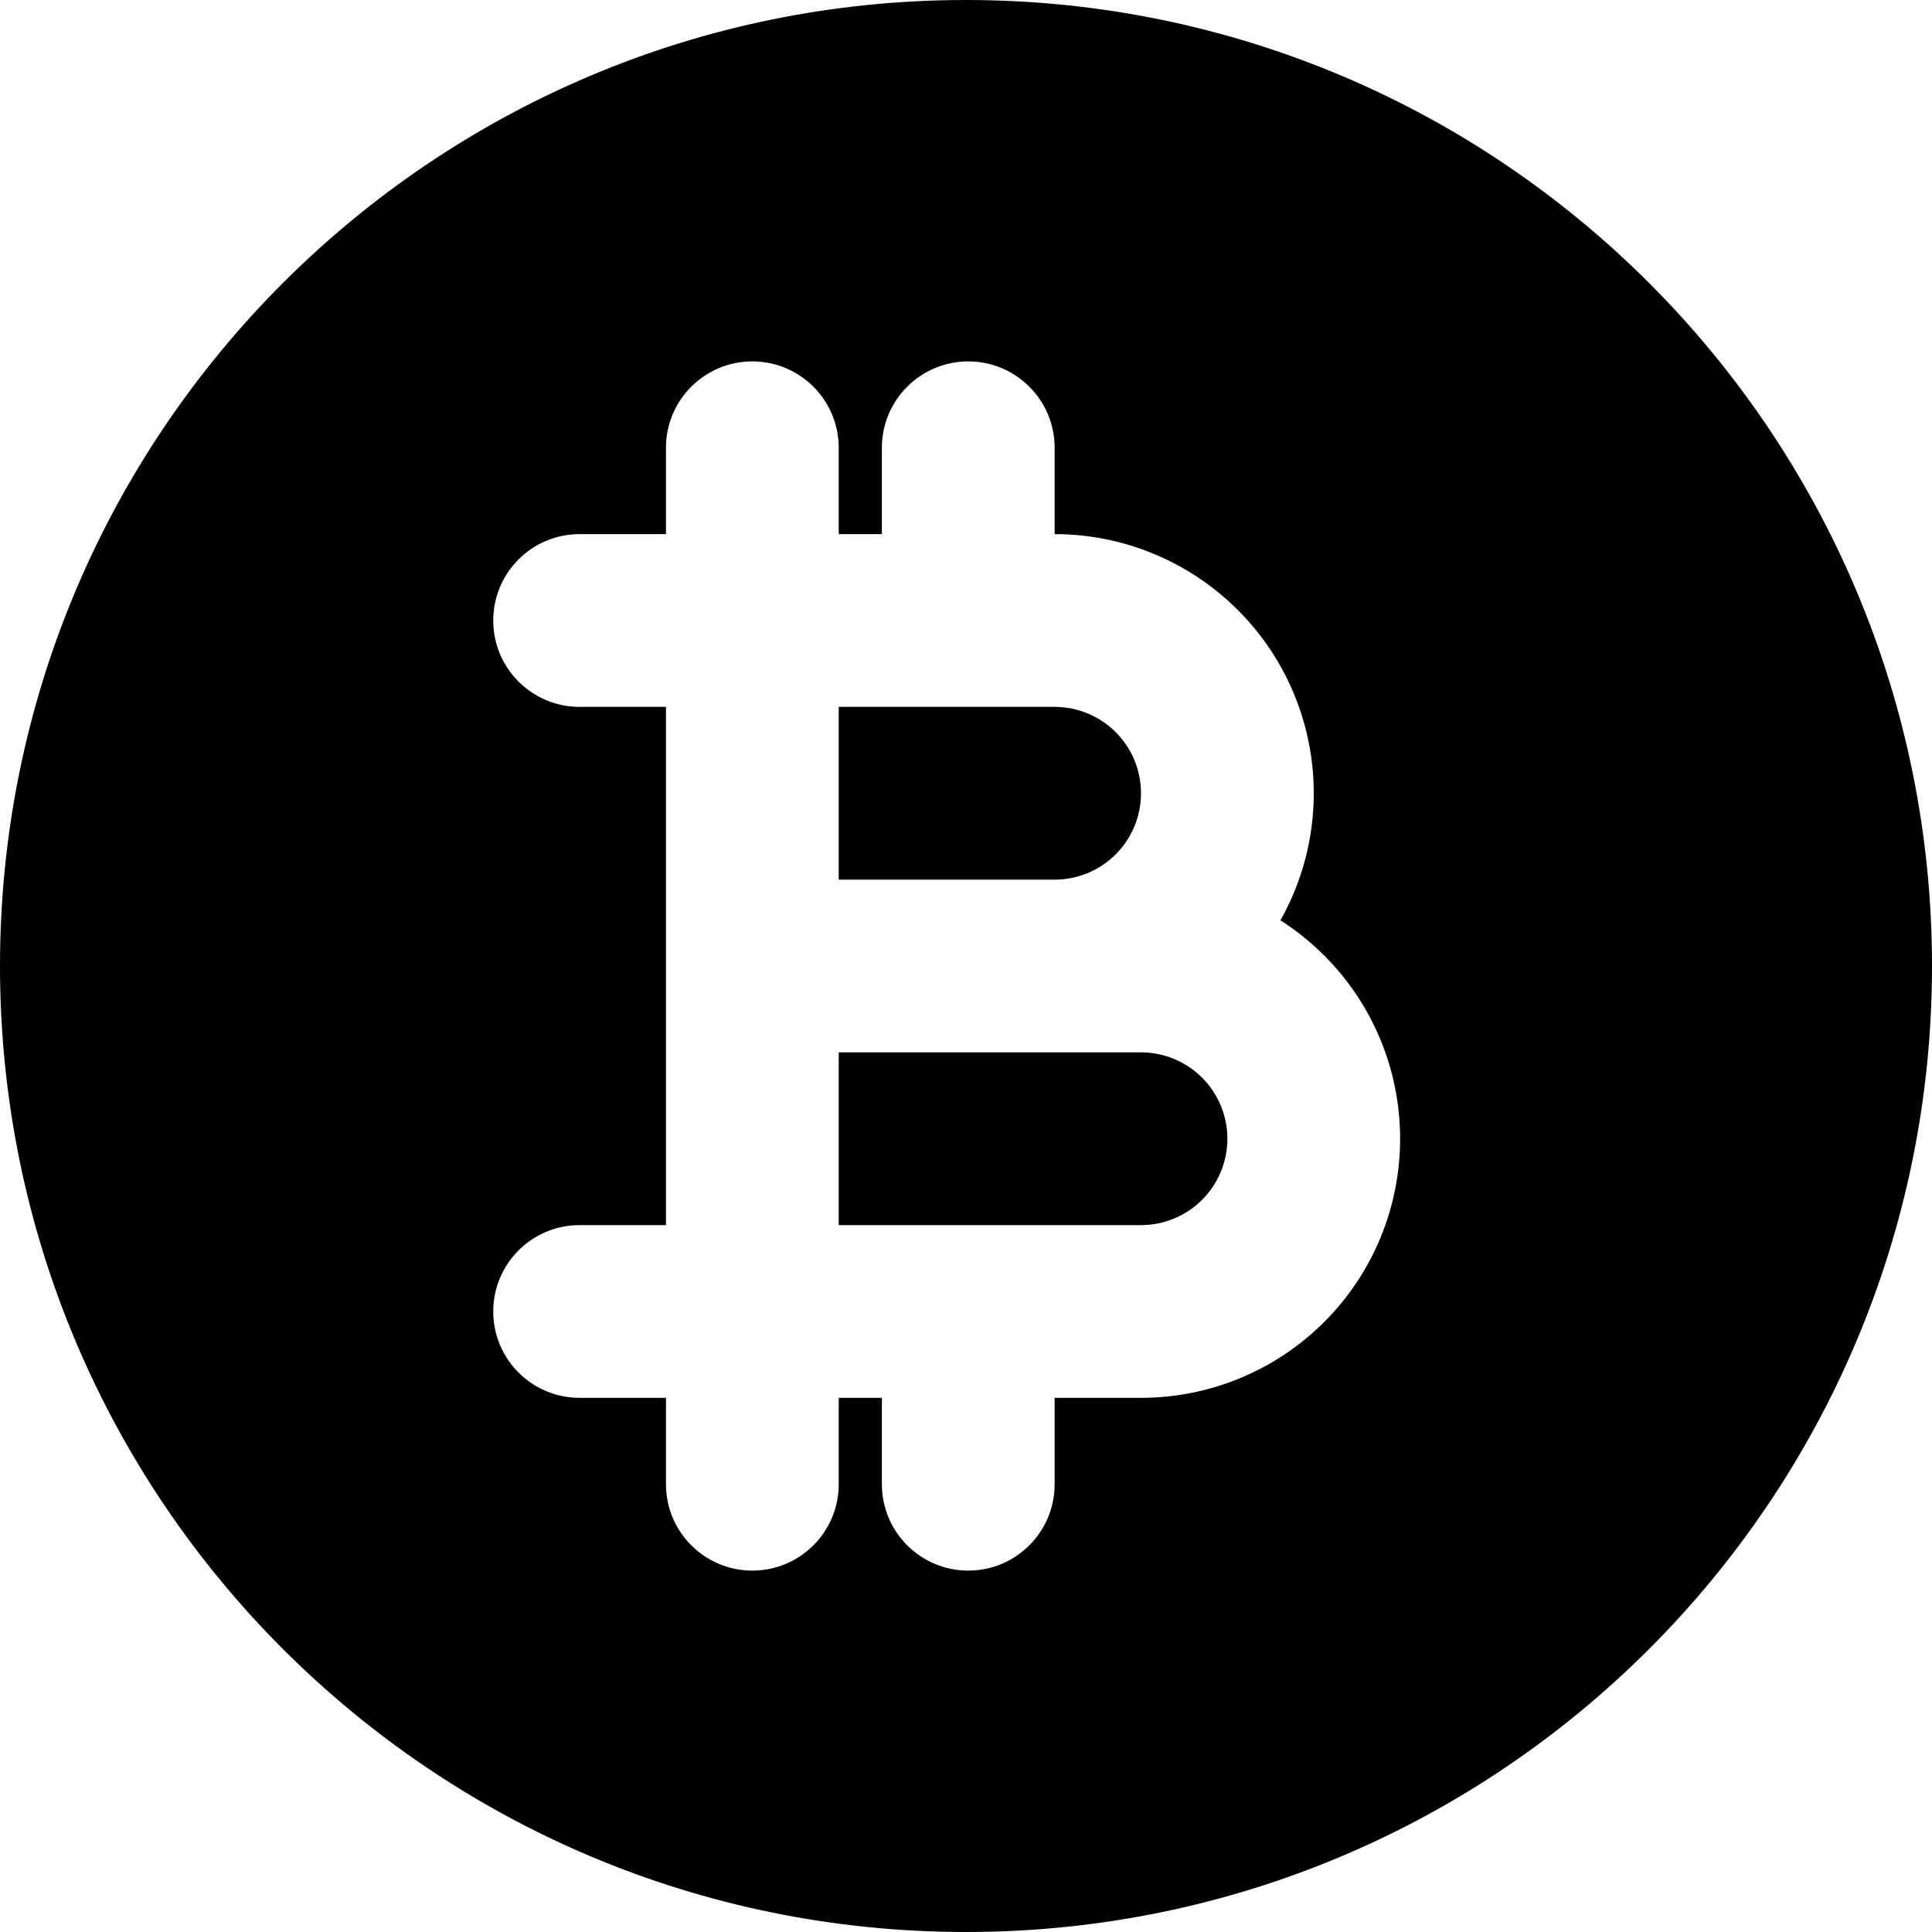 <svg xmlns="http://www.w3.org/2000/svg" width="50" height="50" viewBox="0 0 50 50" fill="none"><path fill-rule="evenodd" clip-rule="evenodd" d="M25 50C38.807 50 50 38.807 50 25C50 11.193 38.807 0 25 0C11.193 0 0 11.193 0 25C0 38.807 11.193 50 25 50ZM21.706 11.588C21.706 10.354 20.705 9.353 19.471 9.353C18.236 9.353 17.235 10.354 17.235 11.588V13.823H15C13.765 13.823 12.765 14.824 12.765 16.059C12.765 17.293 13.765 18.294 15 18.294H17.235V31.706H15C13.765 31.706 12.765 32.706 12.765 33.941C12.765 35.175 13.765 36.176 15 36.176H17.235V38.412C17.235 39.646 18.236 40.647 19.471 40.647C20.705 40.647 21.706 39.646 21.706 38.412V36.176H22.823V38.412C22.823 39.646 23.824 40.647 25.059 40.647C26.293 40.647 27.294 39.646 27.294 38.412V36.176H29.529C31.308 36.176 33.014 35.47 34.271 34.212C35.529 32.955 36.235 31.249 36.235 29.471C36.235 27.692 35.529 25.986 34.271 24.729C33.925 24.382 33.544 24.078 33.138 23.818C33.698 22.823 34 21.692 34 20.529C34 18.751 33.294 17.045 32.036 15.788C30.778 14.53 29.073 13.823 27.294 13.823V11.588C27.294 10.354 26.293 9.353 25.059 9.353C23.824 9.353 22.823 10.354 22.823 11.588V13.823H21.706V11.588ZM21.706 22.765V18.294H27.294C27.887 18.294 28.456 18.529 28.875 18.949C29.294 19.368 29.529 19.936 29.529 20.529C29.529 21.122 29.294 21.691 28.875 22.11C28.456 22.529 27.887 22.765 27.294 22.765H21.706ZM21.706 31.706V27.235H29.529C30.122 27.235 30.691 27.471 31.11 27.89C31.529 28.309 31.765 28.878 31.765 29.471C31.765 30.063 31.529 30.632 31.11 31.051C30.691 31.47 30.122 31.706 29.529 31.706H21.706Z" fill="black"></path></svg>